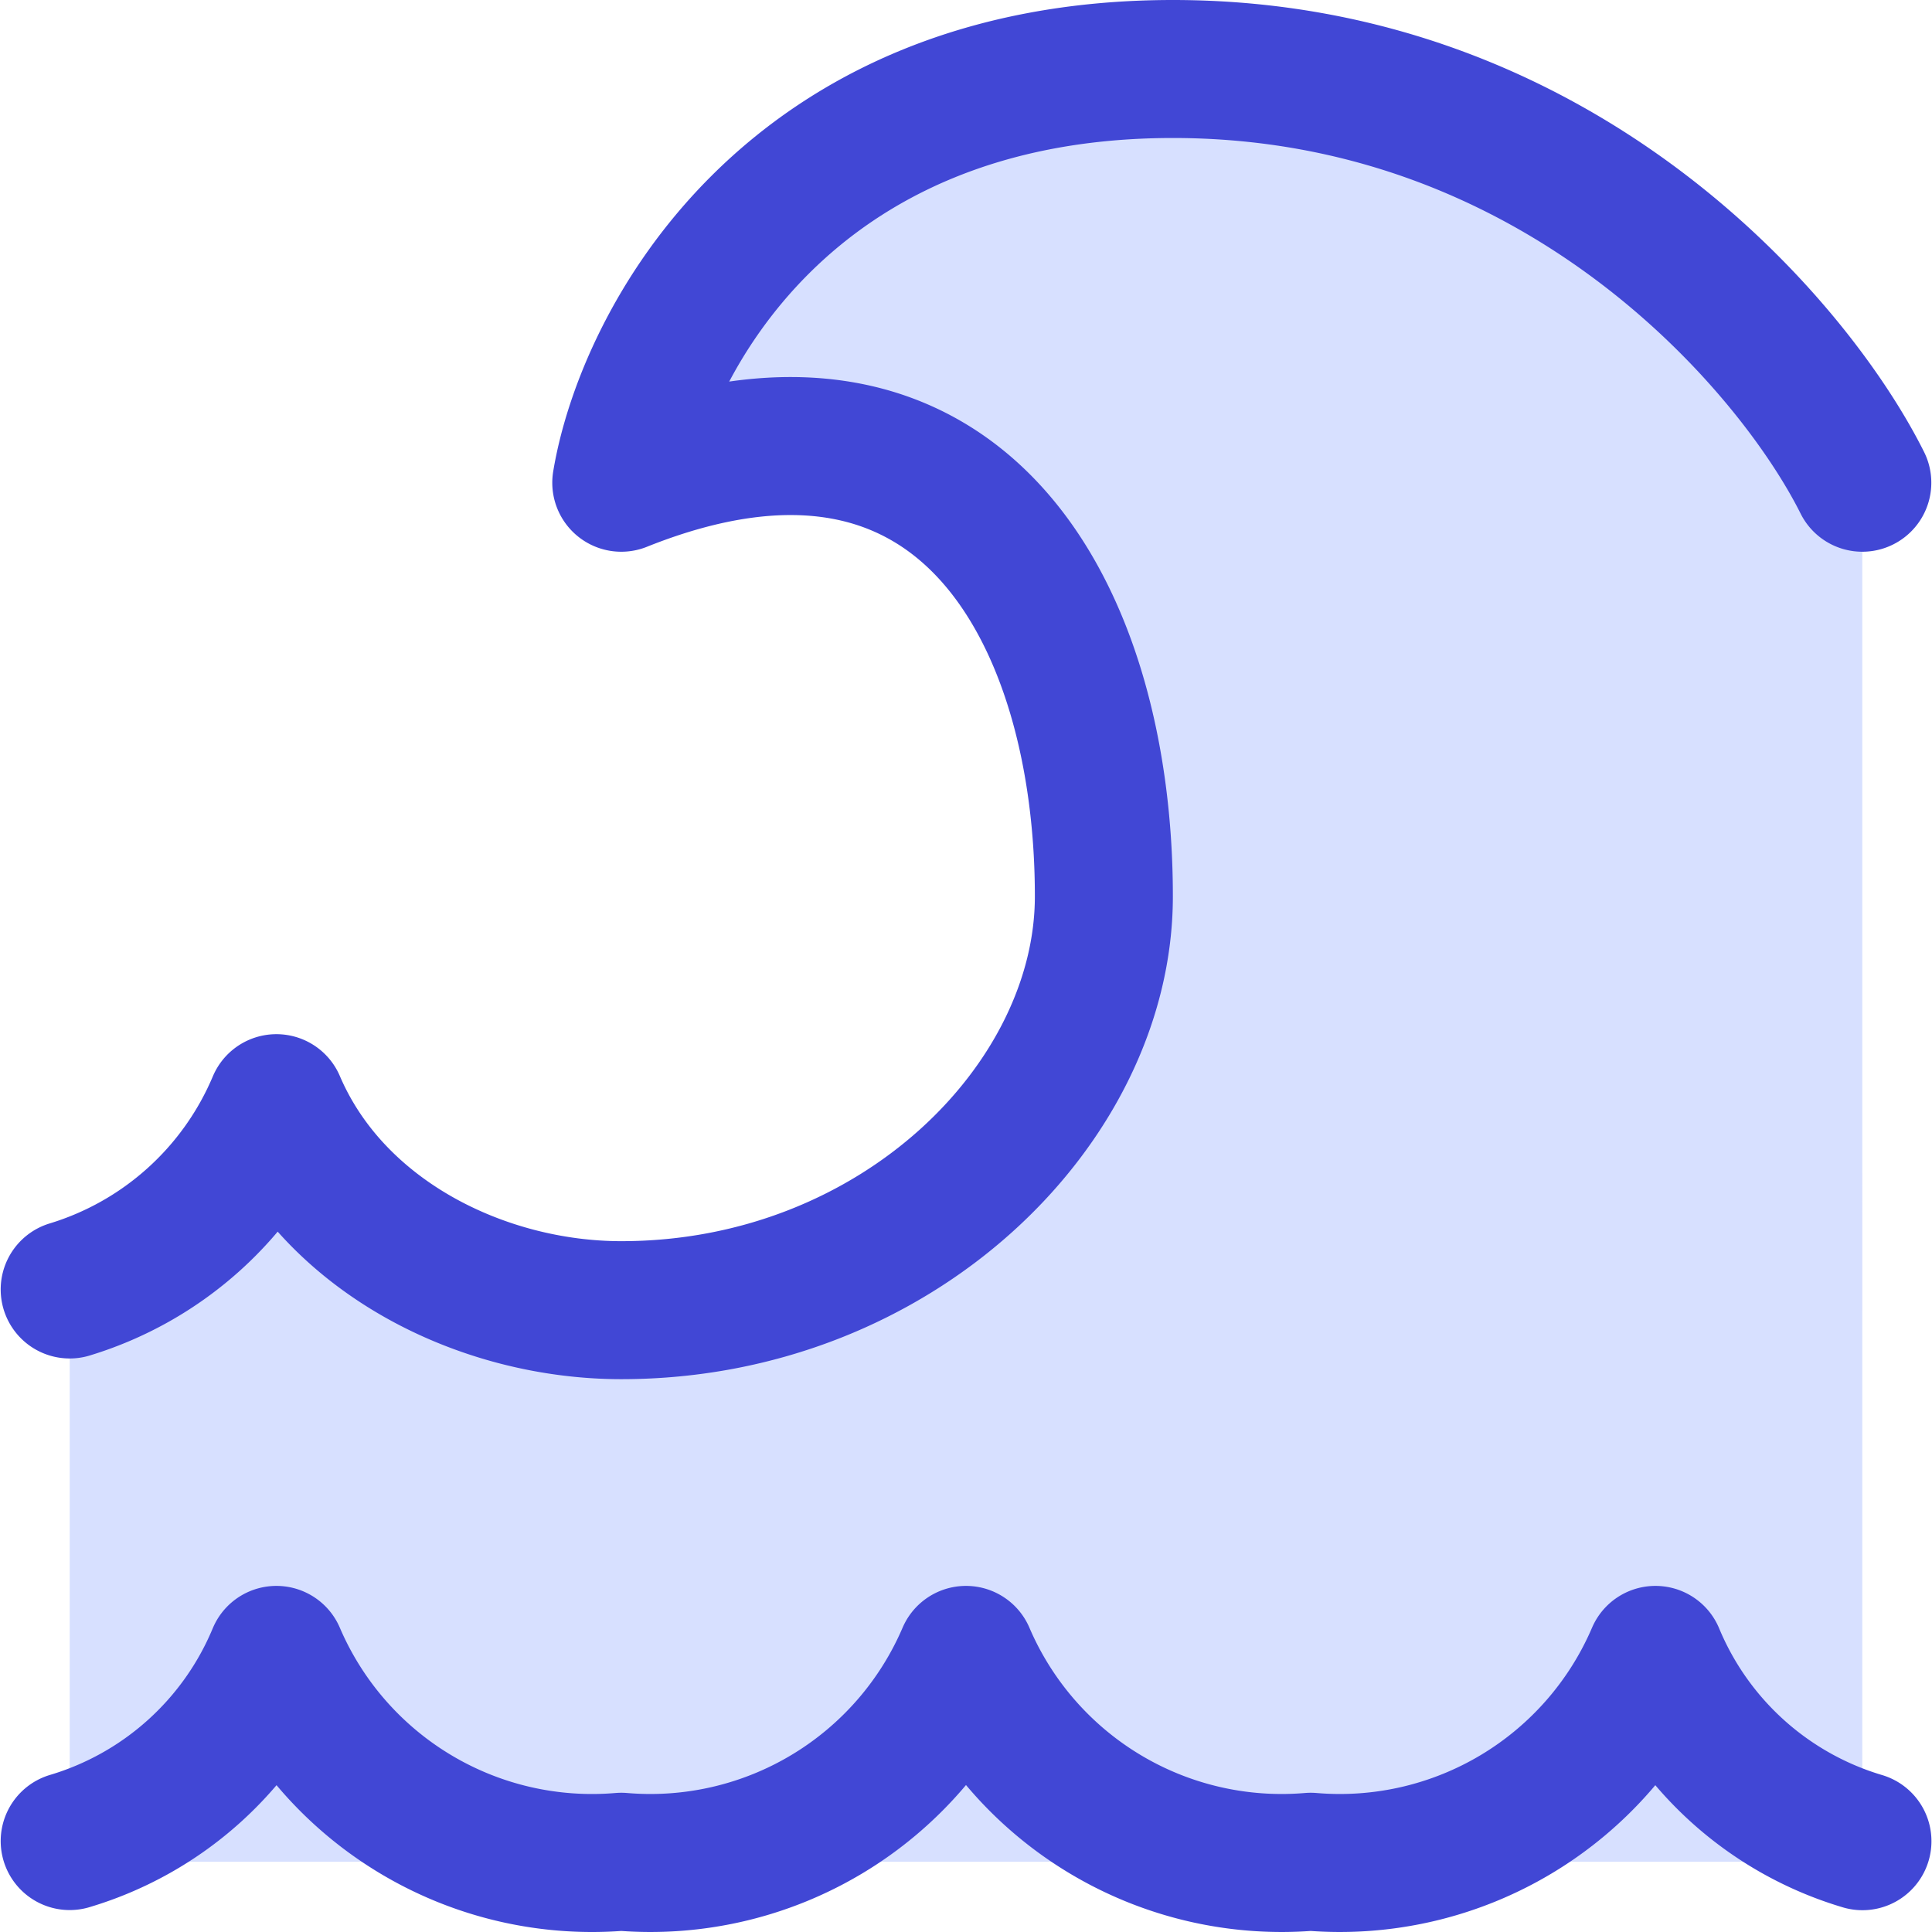 <svg xmlns="http://www.w3.org/2000/svg" fill="none" viewBox="0 0 14 14" id="Tidal-Wave--Streamline-Core"><desc>Tidal Wave Streamline Icon: https://streamlinehq.com</desc><g id="tidal-wave--nature-ocean-wave"><path id="Vector" fill="#d7e0ff" d="M2.003 7.995A2.375 2.375 0 0 1 0.505 9.344v4.147h12.99V3.498C12.995 2.498 11.297 0.5 8.5 0.5 5.702 0.5 4.67 2.499 4.503 3.498c2.498 -1 3.497 1 3.497 2.998 0 1.499 -1.5 2.998 -3.498 2.998 -1 0 -2.08 -0.524 -2.499 -1.5Z" stroke-width="1"></path><path id="Vector_2" stroke="#4147d5" stroke-linecap="round" stroke-linejoin="round" d="M0.505 13.341a2.349 2.349 0 0 0 1.498 -1.349 2.488 2.488 0 0 0 2.499 1.499A2.488 2.488 0 0 0 7 11.992a2.488 2.488 0 0 0 2.498 1.499 2.488 2.488 0 0 0 2.498 -1.499 2.35 2.35 0 0 0 1.5 1.35" stroke-width="1"></path><path id="Vector_3" stroke="#4147d5" stroke-linecap="round" stroke-linejoin="round" d="M0.505 9.344a2.375 2.375 0 0 0 1.498 -1.35c0.418 0.976 1.5 1.5 2.499 1.5 1.998 0 3.497 -1.5 3.497 -2.998C8 4.497 7 2.499 4.502 3.498 4.668 2.498 5.7 0.5 8.499 0.5s4.497 1.999 4.996 2.998" stroke-width="1"></path></g></svg>